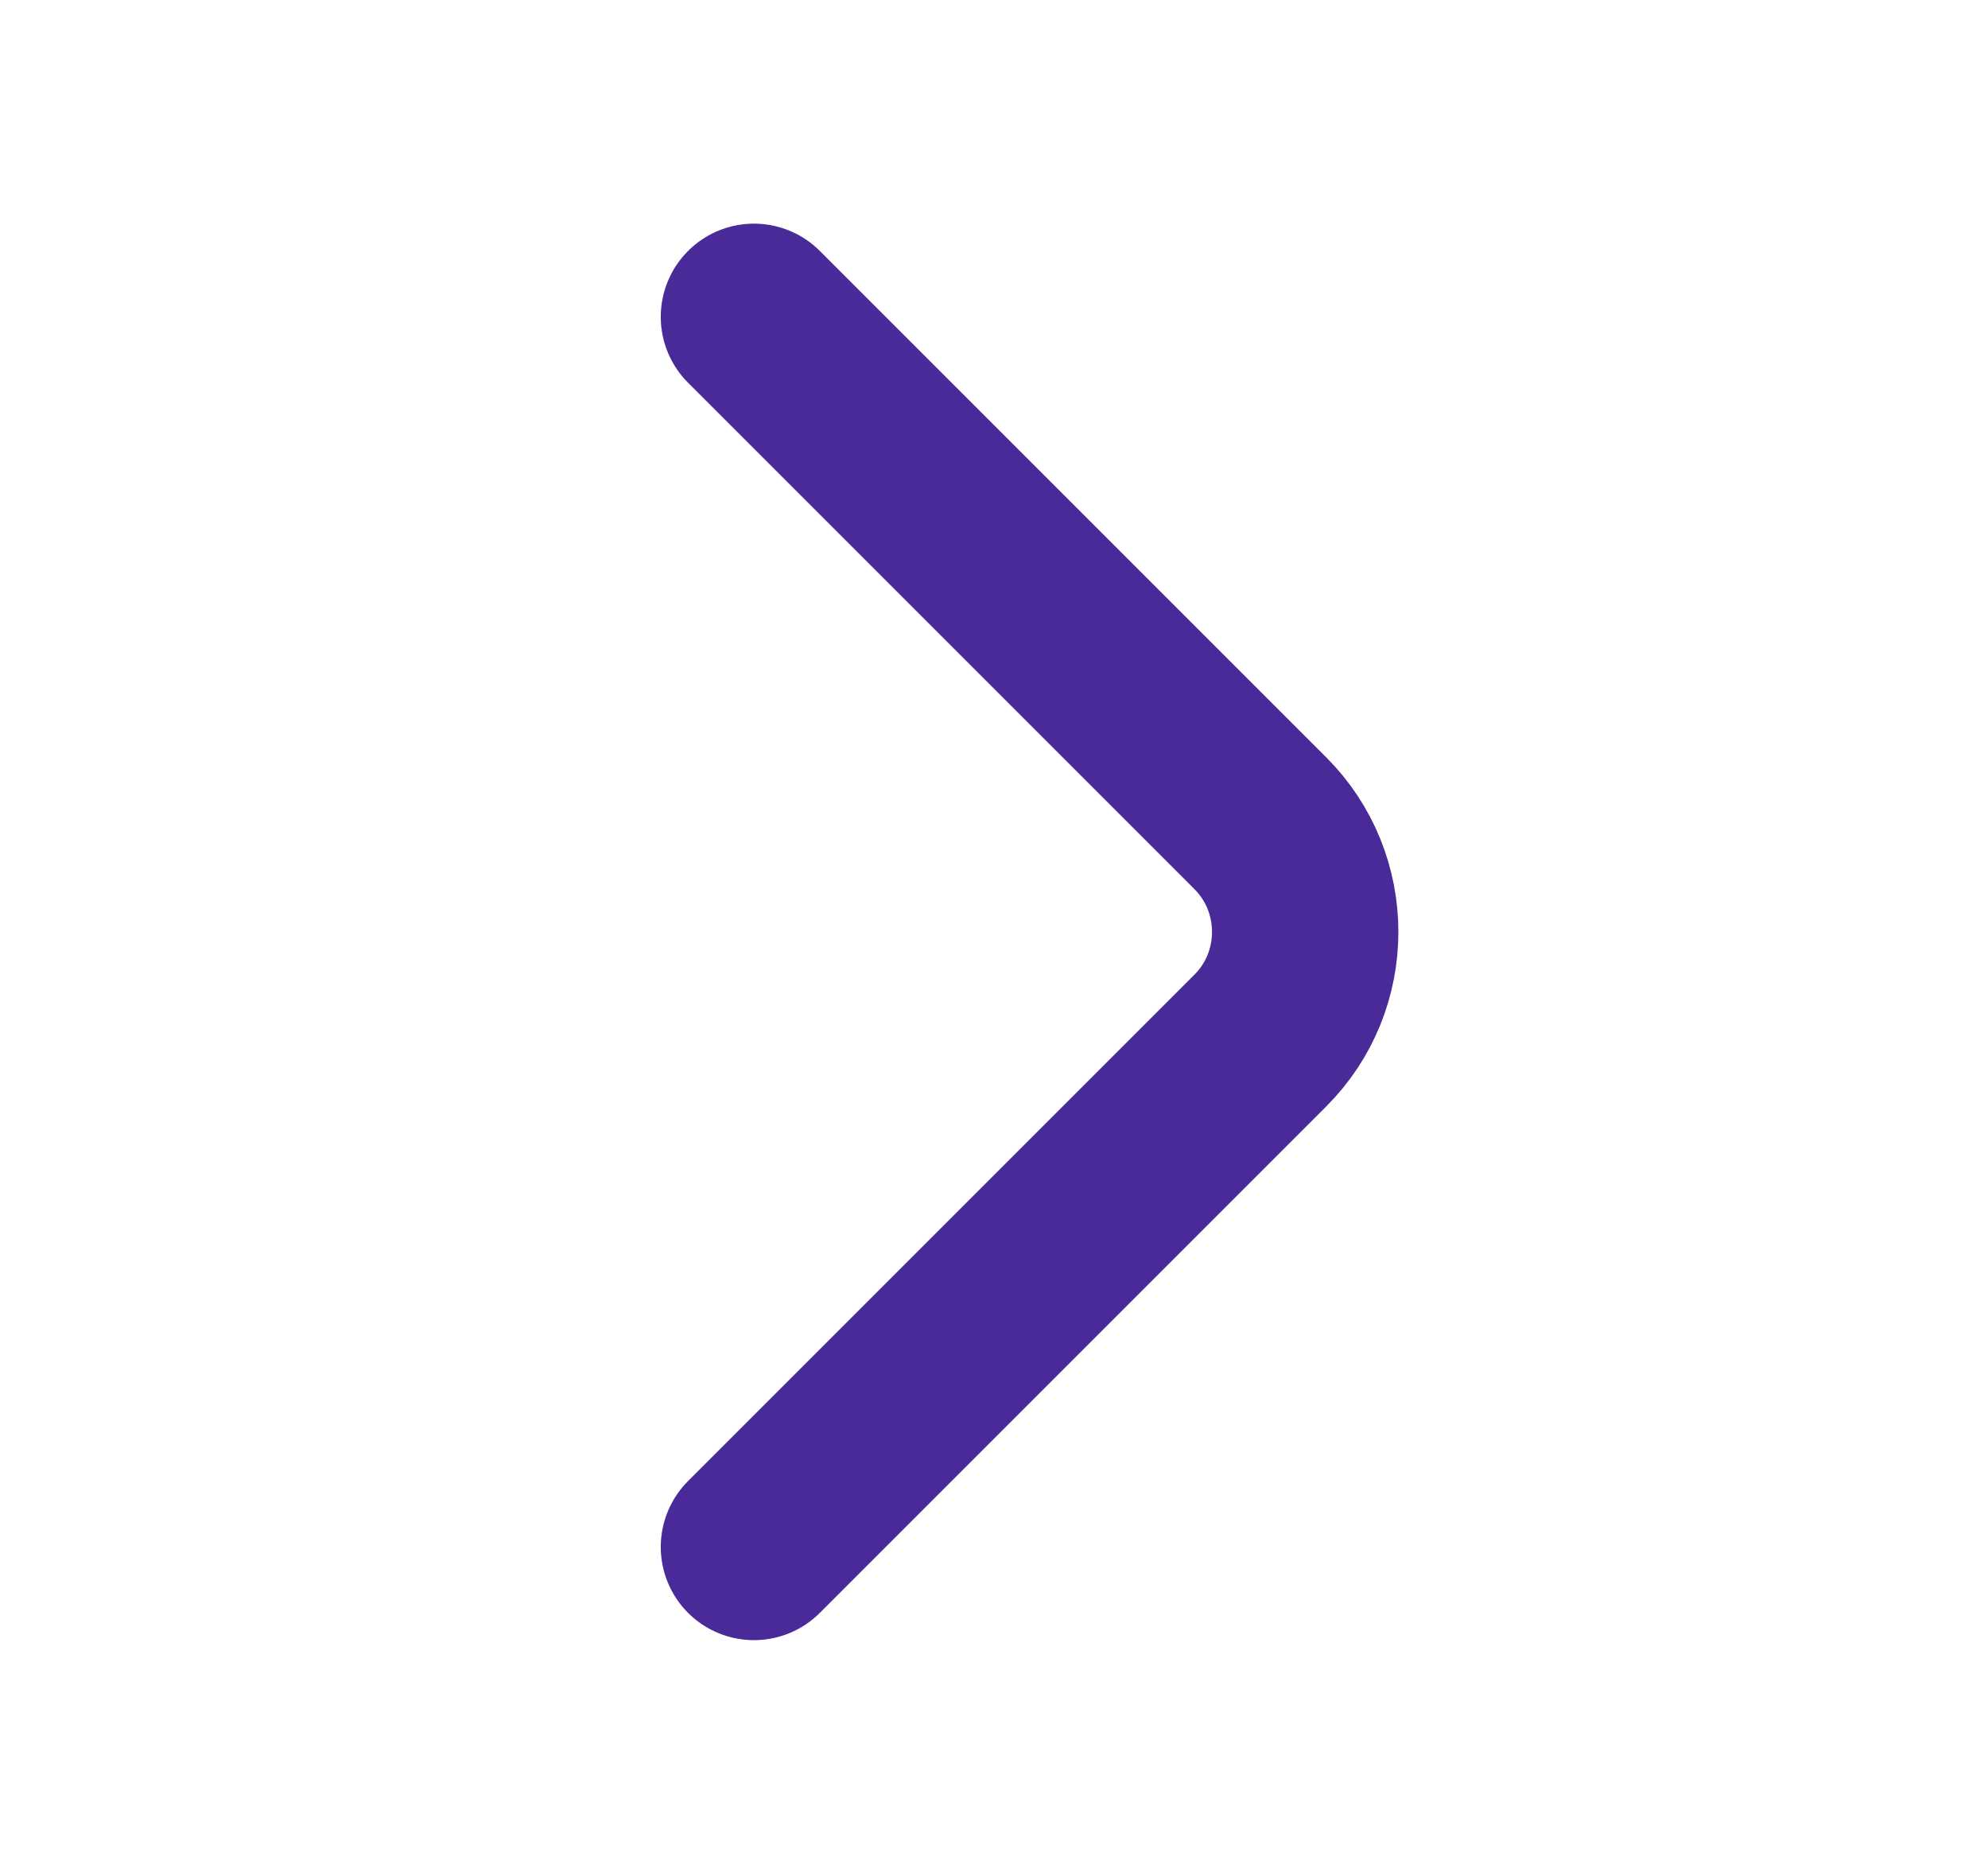 <svg width="16" height="15" viewBox="0 0 16 15" fill="none" xmlns="http://www.w3.org/2000/svg">
<path d="M6.068 12.45L10.143 8.375C10.625 7.894 10.625 7.106 10.143 6.625L6.068 2.55" stroke="#4A2998" stroke-width="1.5" stroke-miterlimit="10" stroke-linecap="round" stroke-linejoin="round"/>
</svg>
